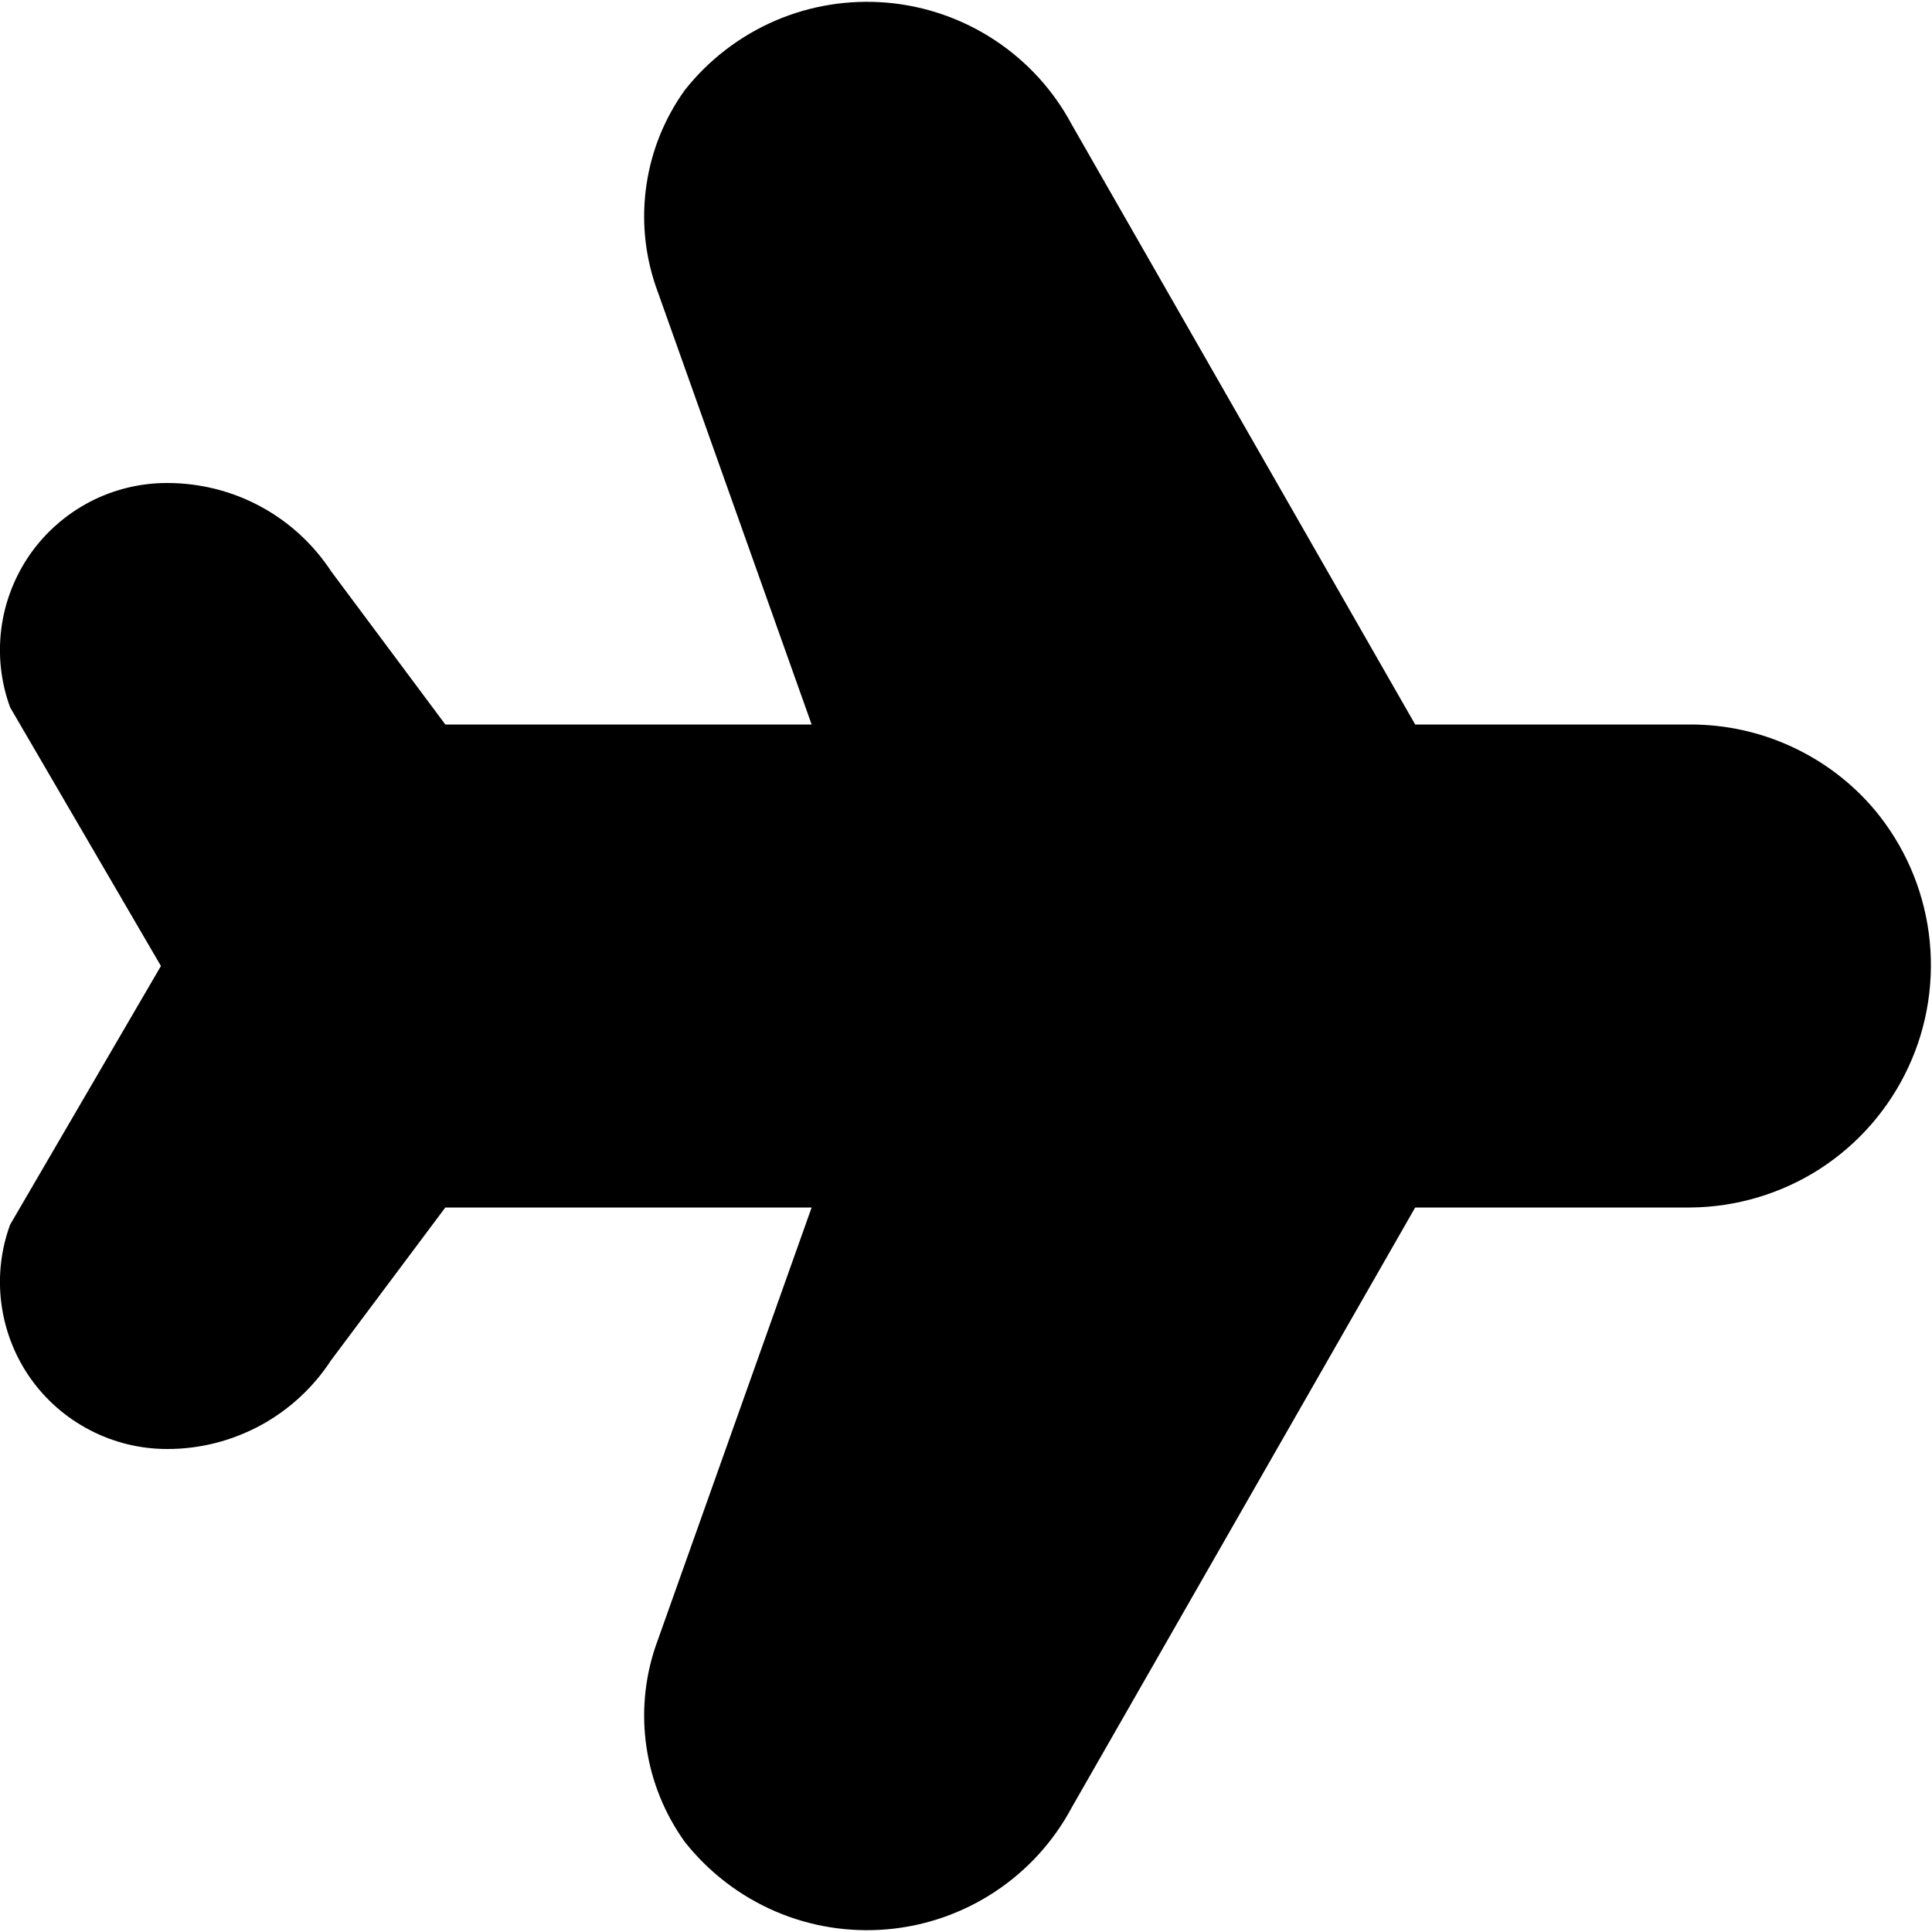 <svg width="20" height="20" viewBox="0 0 20 20" fill="none" xmlns="http://www.w3.org/2000/svg">
<g clip-path="url(#clip0_6899_35039)">
<path d="M19.405 8.382C19.171 8.105 18.879 7.883 18.55 7.731C18.221 7.578 17.862 7.5 17.5 7.5H14.65L11.094 1.288C10.906 0.936 10.633 0.637 10.3 0.417C9.967 0.197 9.584 0.063 9.187 0.028C8.789 -0.007 8.389 0.057 8.023 0.215C7.656 0.374 7.335 0.621 7.088 0.934C6.881 1.223 6.745 1.557 6.693 1.908C6.64 2.26 6.672 2.619 6.786 2.956L8.402 7.5H4.61L3.43 5.917C3.245 5.635 2.994 5.403 2.697 5.243C2.401 5.083 2.069 5 1.732 5C1.454 4.999 1.179 5.066 0.932 5.194C0.685 5.323 0.472 5.509 0.312 5.737C0.153 5.965 0.05 6.229 0.014 6.505C-0.022 6.781 0.009 7.062 0.105 7.323L1.666 10L0.105 12.677C0.009 12.938 -0.022 13.219 0.014 13.494C0.05 13.77 0.152 14.034 0.311 14.262C0.471 14.49 0.683 14.676 0.93 14.804C1.177 14.933 1.451 15 1.729 15C2.066 15.001 2.397 14.917 2.694 14.757C2.99 14.597 3.242 14.365 3.426 14.083L4.61 12.5H8.402L6.786 17.044C6.672 17.381 6.64 17.74 6.693 18.091C6.745 18.443 6.881 18.777 7.088 19.066C7.335 19.379 7.656 19.626 8.023 19.785C8.389 19.943 8.789 20.007 9.187 19.972C9.584 19.937 9.967 19.803 10.3 19.583C10.633 19.363 10.906 19.064 11.094 18.712L14.65 12.5H17.5C17.975 12.496 18.44 12.357 18.84 12.1C19.239 11.842 19.557 11.476 19.757 11.044C19.957 10.613 20.029 10.133 19.967 9.662C19.905 9.191 19.71 8.747 19.405 8.382Z" fill="black"/>
</g>
<defs>
<clipPath id="clip0_6899_35039">
<rect width="20" height="20" fill="white"/>
</clipPath>
</defs>
</svg>

